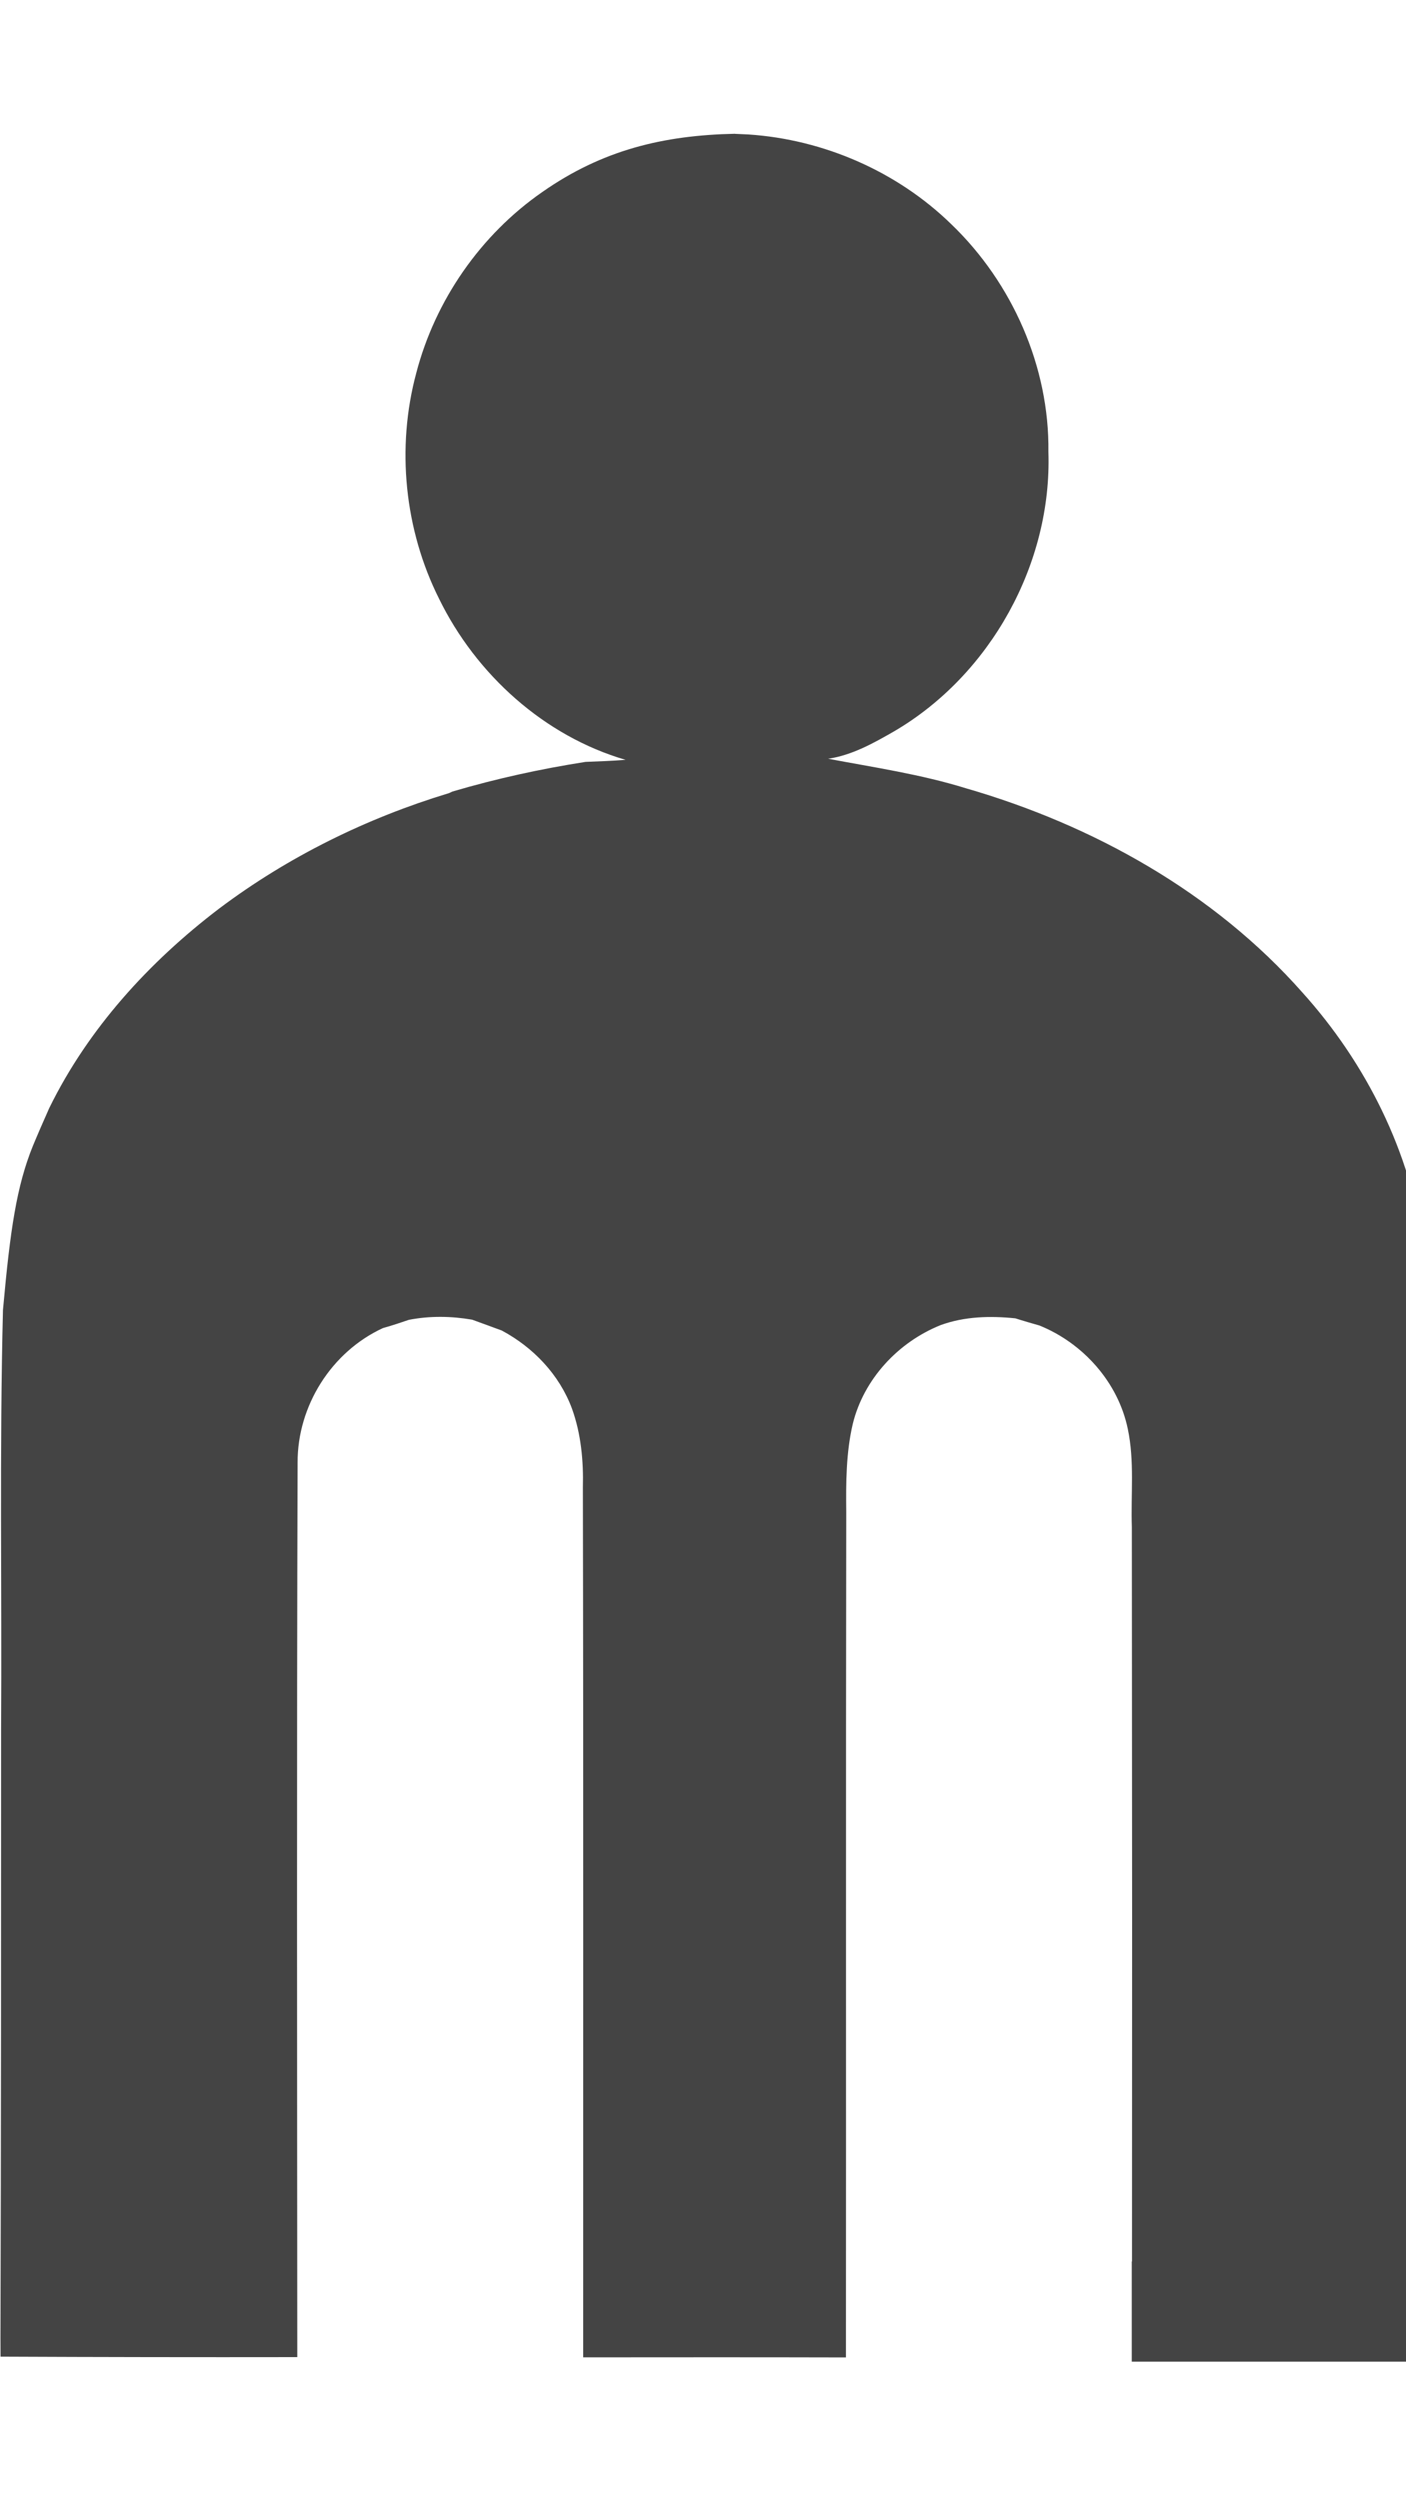 <!-- Generated by IcoMoon.io -->
<svg version="1.1" xmlns="http://www.w3.org/2000/svg" width="18" height="32" viewBox="0 0 18 32">
<title>polis-meletis</title>
<path fill="#444" d="M9.408 1.713l0.175 0.008c0.962 0.064 1.902 0.473 2.594 1.147 0.783 0.751 1.259 1.827 1.245 2.916 0.047 1.429-0.741 2.854-1.975 3.576-0.265 0.152-0.539 0.306-0.845 0.351 0.589 0.111 1.186 0.199 1.761 0.377 1.631 0.471 3.179 1.334 4.311 2.615 0.814 0.903 1.385 2.042 1.548 3.251 0.048 1.401 0.031 1.552 0.030 1.699l-0 11.291v1.282h-3.763v-1.282h0.003c0.002-5.858 0.003-2.725-0.002-9.399-0.014-0.419 0.036-0.845-0.052-1.258-0.123-0.594-0.571-1.096-1.13-1.322-0.104-0.030-0.207-0.059-0.309-0.092-0.321-0.033-0.649-0.025-0.955 0.086-0.545 0.218-0.987 0.692-1.127 1.267-0.086 0.369-0.087 0.75-0.083 1.126-0.006 3.607-0.001 7.214-0.004 10.82-1.121-0.003-2.243-0.002-3.364-0.001-0.001-3.711 0.004-7.421-0.004-11.132 0.009-0.341-0.023-0.689-0.14-1.012-0.161-0.433-0.494-0.782-0.898-0.998-0.126-0.047-0.254-0.093-0.38-0.139-0.267-0.046-0.542-0.050-0.809 0.002-0.11 0.037-0.22 0.075-0.331 0.105-0.66 0.303-1.097 0.997-1.094 1.722-0.012 3.816-0.006 7.633-0.004 11.449-1.279 0.002-2.521-0-3.799-0.006l-0.001-0.244c0.008-2.596 0.008-5.191 0.008-7.787 0.011-1.788-0.021-3.577 0.024-5.364 0.093-1.039 0.176-1.586 0.381-2.096 0.068-0.164 0.139-0.326 0.211-0.488 0.498-1.017 1.279-1.872 2.175-2.554 0.883-0.664 1.889-1.159 2.946-1.479l0.040-0.019c0.559-0.165 1.13-0.29 1.706-0.38 0.171-0.006 0.341-0.013 0.512-0.026-1.042-0.304-1.913-1.092-2.387-2.060-0.444-0.885-0.55-1.934-0.293-2.89 0.242-0.931 0.824-1.771 1.616-2.319 0.765-0.535 1.545-0.725 2.465-0.744z"></path>
</svg>
